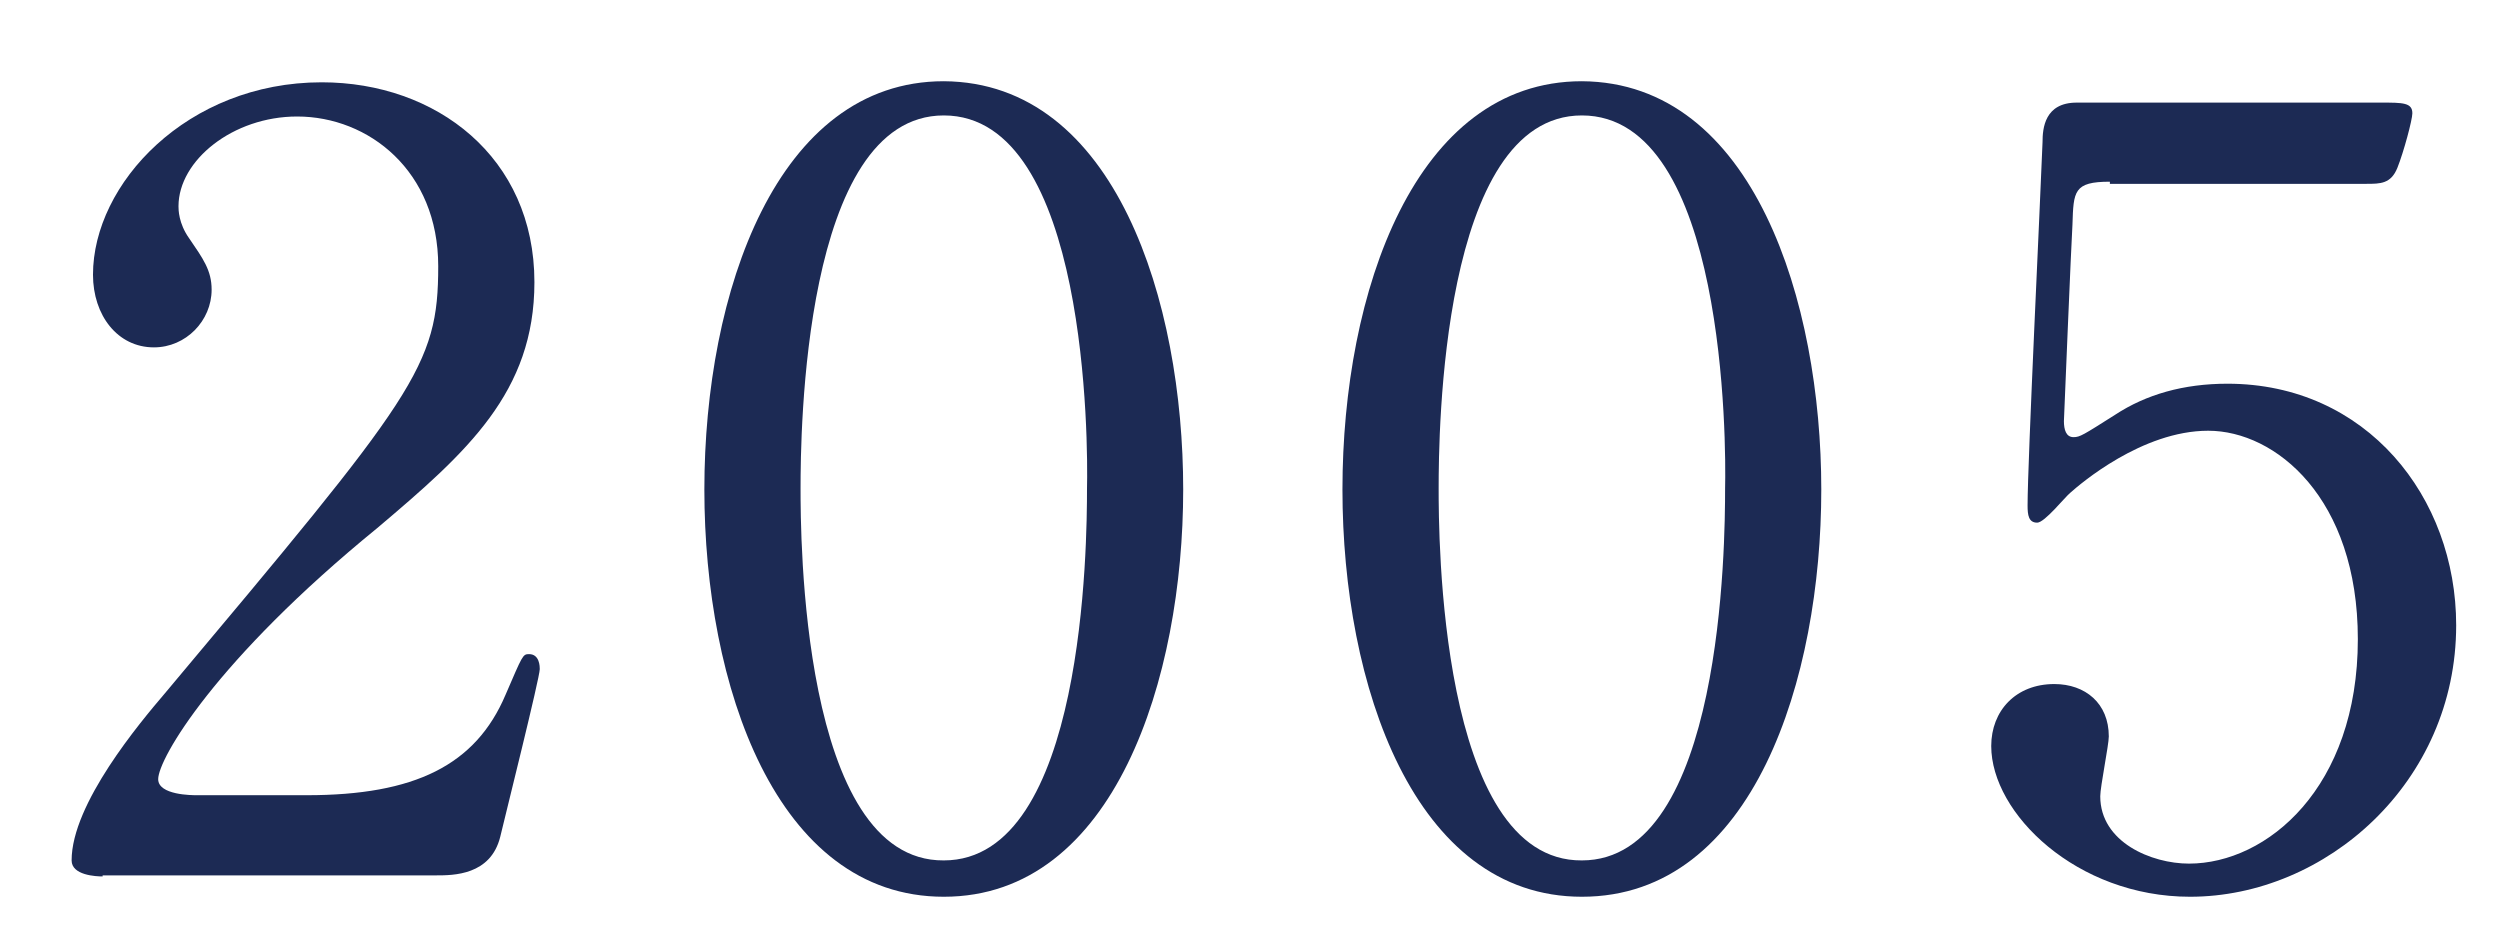 <?xml version="1.0" encoding="utf-8"?>
<!-- Generator: Adobe Illustrator 25.1.0, SVG Export Plug-In . SVG Version: 6.00 Build 0)  -->
<!DOCTYPE svg PUBLIC "-//W3C//DTD SVG 1.1//EN" "http://www.w3.org/Graphics/SVG/1.1/DTD/svg11.dtd">
<svg version="1.1" id="レイヤー_1" xmlns:x="http://ns.adobe.com/Extensibility/1.0/" xmlns:i="http://ns.adobe.com/AdobeIllustrator/10.0/" xmlns:graph="http://ns.adobe.com/Graphs/1.0/"
	 xmlns="http://www.w3.org/2000/svg" xmlns:xlink="http://www.w3.org/1999/xlink" x="0px" y="0px" viewBox="0 0 233.9 88.9"
	 style="enable-background:new 0 0 233.9 88.9;" xml:space="preserve">
<style type="text/css">
	.st0{fill:#1C2A54;}
</style>
<g>
	<path class="st0" d="M9.6,82c-0.6,0-2.9-0.1-2.9-1.5c0-5.3,6.4-12.9,8.7-15.6c23.5-28,25.6-30.6,25.6-40c0-8.9-6.5-14-13.2-14
		c-6,0-11.1,4.1-11.1,8.4c0,0.3,0,1.6,1,3c1.3,1.9,2.1,3,2.1,4.8c0,2.9-2.4,5.4-5.4,5.4c-3.4,0-5.7-3-5.7-6.8c0-8.5,8.8-18,21.4-18
		c10.7,0,19.9,7,19.9,18.7c0,10.3-6.3,15.9-14.7,23C20.1,61.8,14.8,71,14.8,72.9c0,1.5,3.2,1.5,3.6,1.5h10.3
		c10.1,0,15.8-2.8,18.6-9.4c1.6-3.7,1.6-3.8,2.2-3.8c1,0,1,1.2,1,1.4c0,0.8-3.2,13.6-3.7,15.7c-0.9,3.6-4.4,3.6-6,3.6H9.6z"/>
	<path class="st0" d="M88.3,83.9c-15.7,0-22.4-19.8-22.4-38.1c0-18.5,6.8-38.2,22.4-38.2c16.1,0.1,22.4,20.7,22.4,38.2
		C110.7,63.4,104.3,83.9,88.3,83.9z M88.3,10.8c-13.2,0-13.4,29.9-13.4,34.9c0,4.1,0,34.9,13.4,34.8c13.2,0,13.4-29.7,13.4-34.8
		C101.8,41.6,101.8,10.8,88.3,10.8z"/>
	<path class="st0" d="M148,83.9c-15.7,0-22.4-19.8-22.4-38.1c0-18.5,6.8-38.2,22.4-38.2c16.1,0.1,22.4,20.7,22.4,38.2
		C170.4,63.4,164.1,83.9,148,83.9z M148,10.8c-13.2,0-13.4,29.9-13.4,34.9c0,4.1,0,34.9,13.4,34.8c13.2,0,13.4-29.7,13.4-34.8
		C161.5,41.6,161.5,10.8,148,10.8z"/>
	<path class="st0" d="M197.4,17c-3.4,0-3.4,0.9-3.5,4c-0.1,1.5-0.8,18.3-0.8,18.4c0,0.8,0.2,1.5,0.9,1.5c0.6,0,0.9-0.2,3.9-2.1
		c2.9-1.9,6.4-2.9,10.5-2.9c13,0,21.4,10.6,21.4,22.6c0,14.7-12.2,25.4-24.9,25.4c-10.6,0-18.6-7.8-18.6-14.1c0-3.3,2.3-5.8,5.9-5.8
		c2.9,0,5.1,1.8,5.1,4.9c0,0.8-0.8,4.7-0.8,5.6c0,4.3,4.8,6.3,8.3,6.3c7.3,0,15.8-7.1,15.8-21c0-13.2-7.7-19.5-14-19.5
		c-6.2,0-12,5-12.9,5.8c-0.5,0.4-2.4,2.8-3.1,2.8c-0.8,0-0.9-0.7-0.9-1.6c0-4,1.2-28.7,1.4-34c0-1.3,0.2-3.7,3.2-3.7h28.5
		c2,0,2.9,0,2.9,1c0,0.6-0.8,3.6-1.4,5.1c-0.6,1.5-1.6,1.5-2.9,1.5H197.4z"/>
</g>
</svg>
